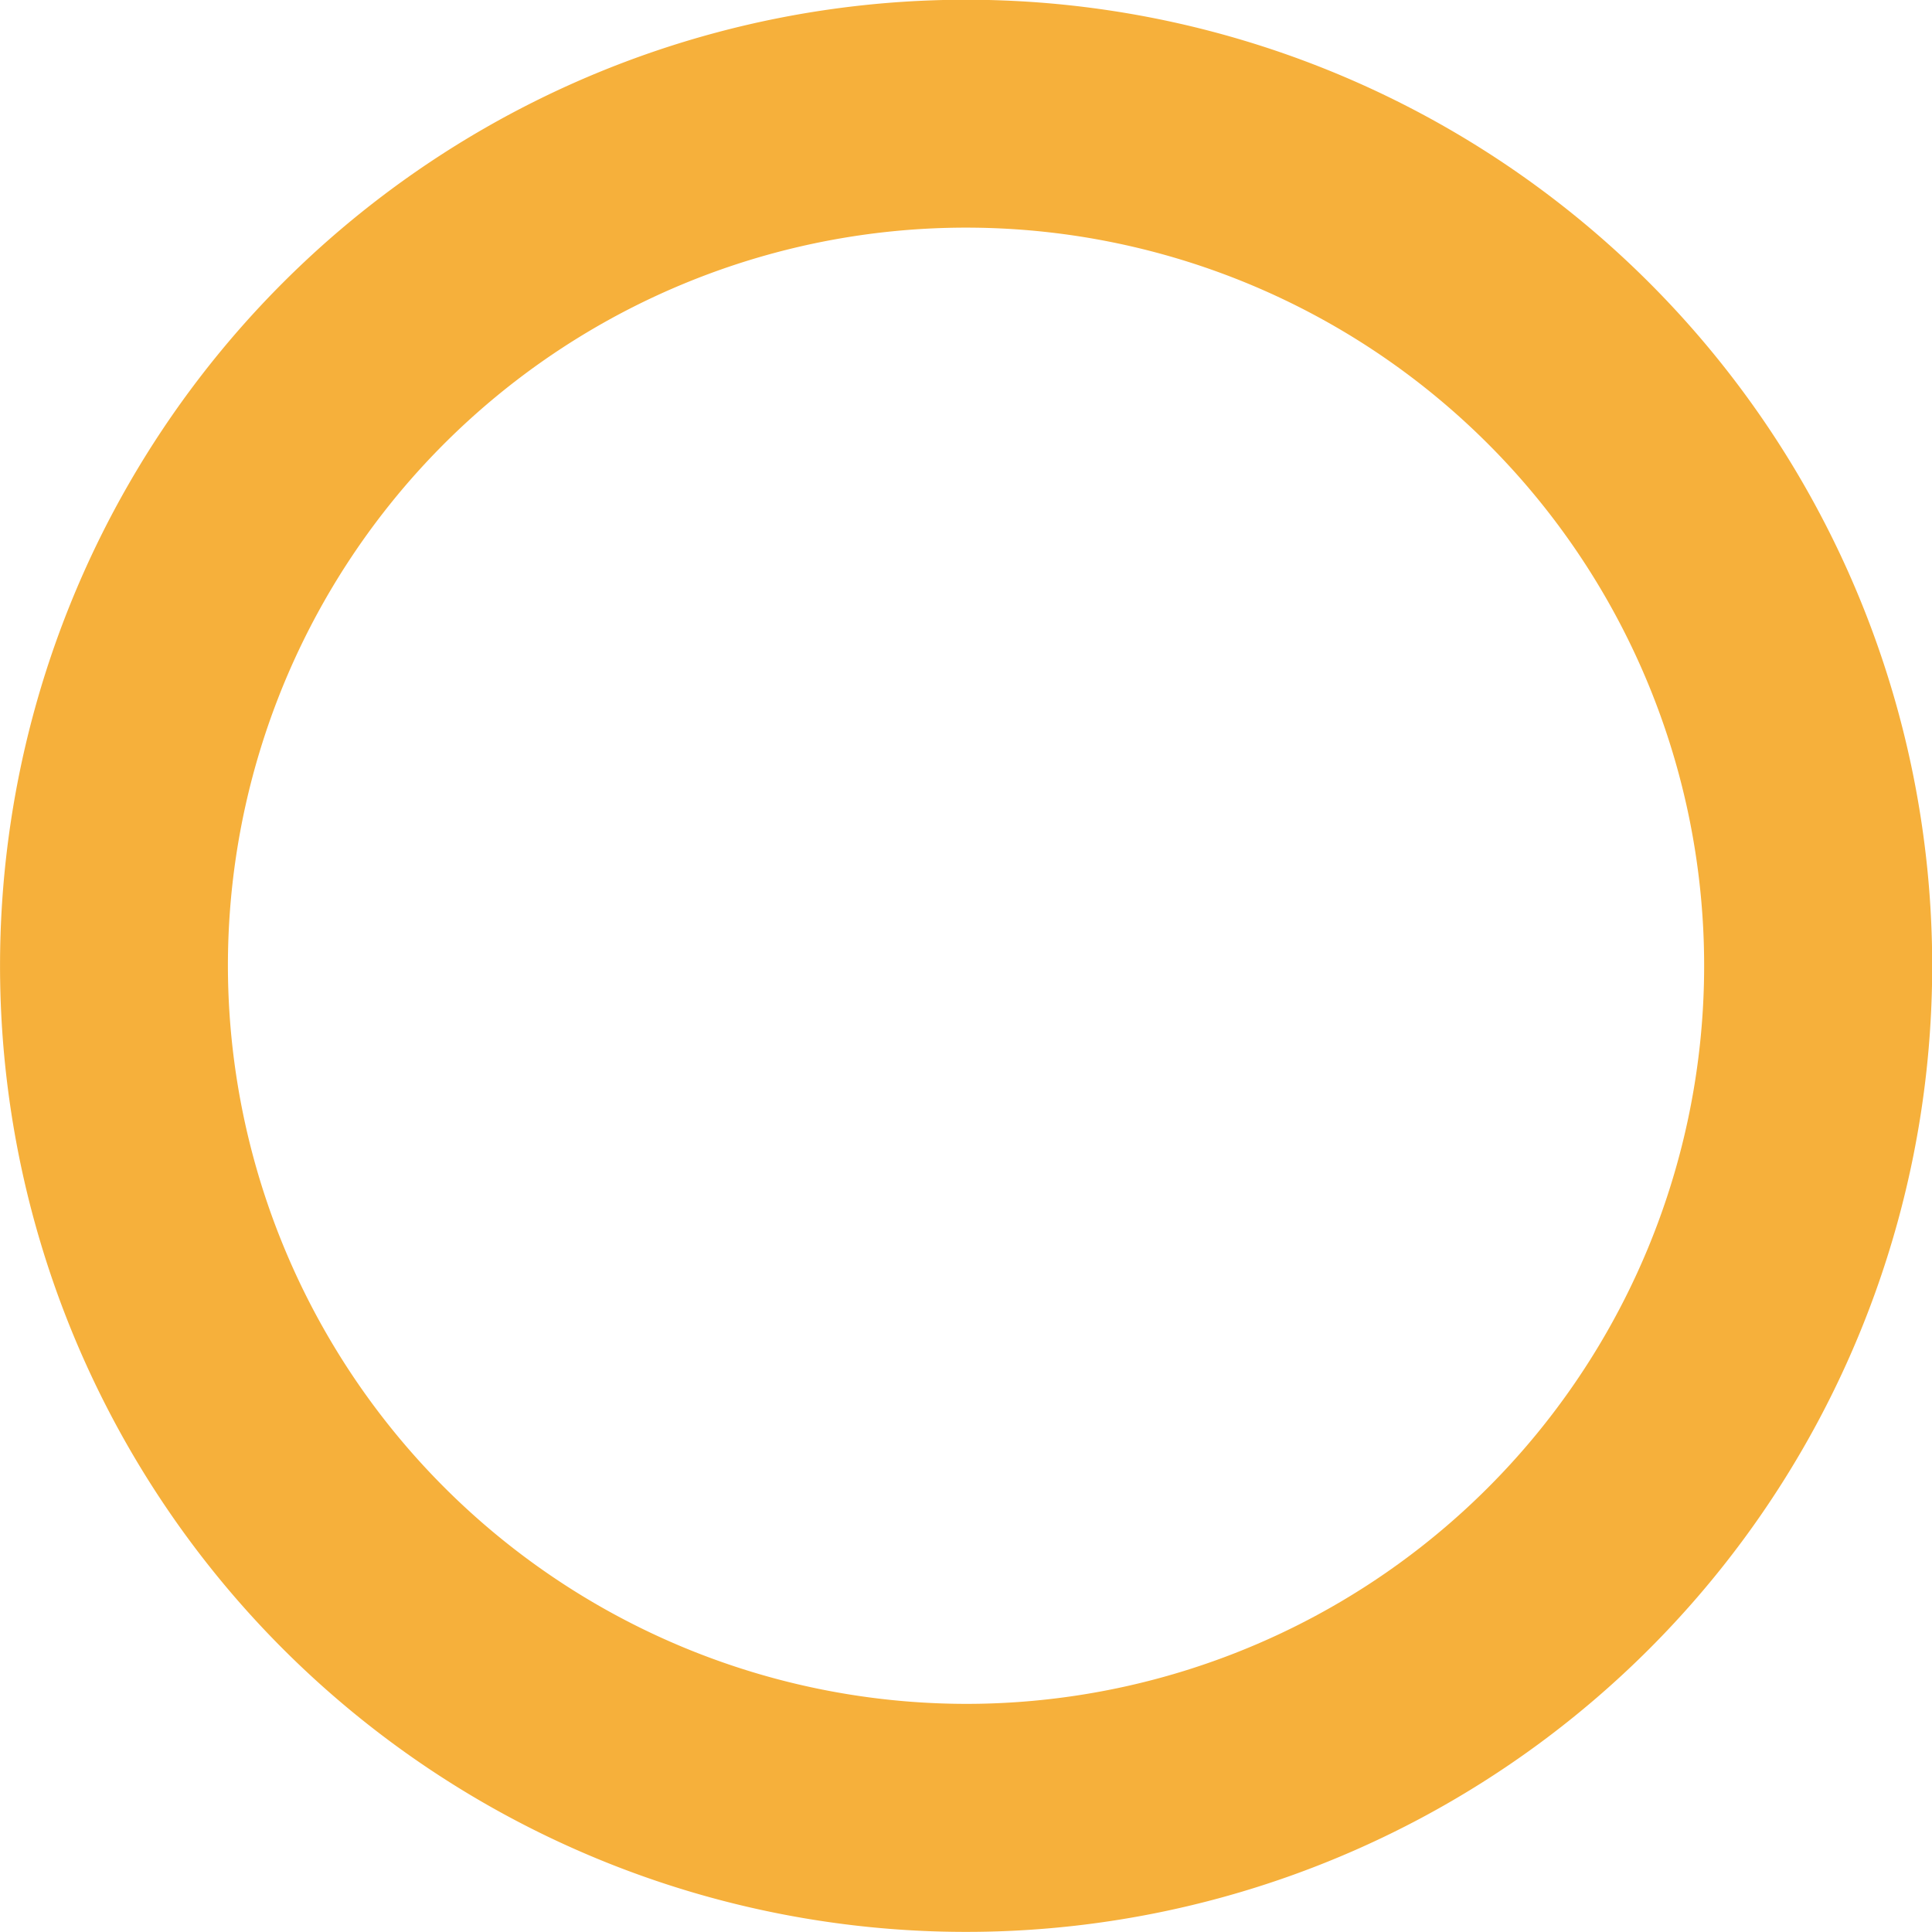 <svg xmlns="http://www.w3.org/2000/svg" width="148.188" height="148.18" viewBox="0 0 148.188 148.18">
  <defs>
    <style>
      .cls-1 {
        fill: #f6b03b;
        fill-rule: evenodd;
      }
    </style>
  </defs>
  <path class="cls-1" d="M871,1884.89a74.1,74.1,0,1,1-74.091,74.09A74.092,74.092,0,0,1,871,1884.89Zm0,130.71a56.615,56.615,0,1,0-56.613-56.62A56.681,56.681,0,0,0,871,2015.6Z" transform="translate(-796.906 -1884.91)"/>
</svg>
